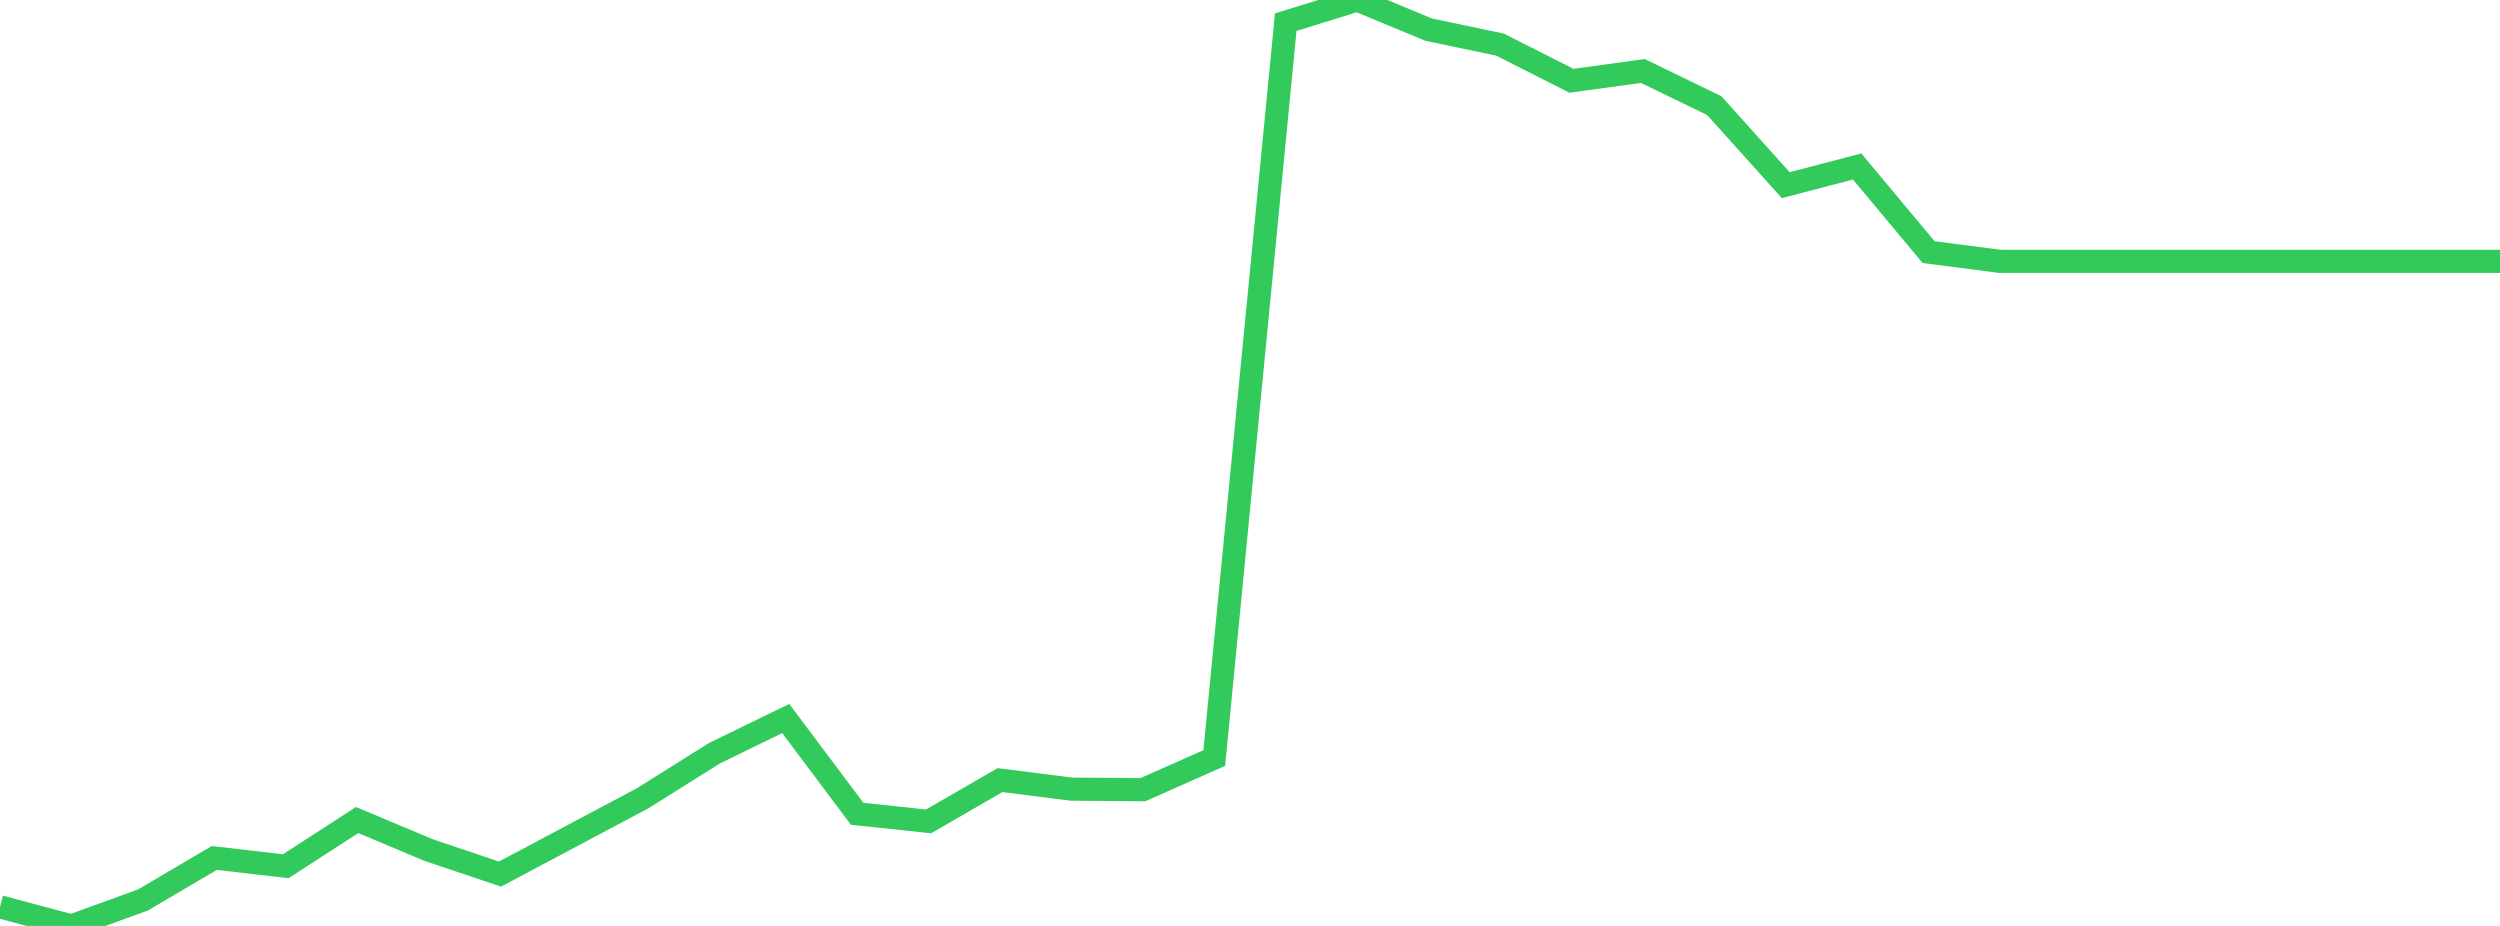 <?xml version="1.0" standalone="no"?>
<!DOCTYPE svg PUBLIC "-//W3C//DTD SVG 1.1//EN" "http://www.w3.org/Graphics/SVG/1.1/DTD/svg11.dtd">

<svg width="135" height="50" viewBox="0 0 135 50" preserveAspectRatio="none" 
  xmlns="http://www.w3.org/2000/svg"
  xmlns:xlink="http://www.w3.org/1999/xlink">


<polyline points="0.0, 48.969 3.857, 50.0 7.714, 48.601 11.571, 46.33 15.429, 46.776 19.286, 44.282 23.143, 45.903 27.0, 47.2 30.857, 45.15 34.714, 43.101 38.571, 40.679 42.429, 38.799 46.286, 43.945 50.143, 44.355 54.0, 42.125 57.857, 42.614 61.714, 42.643 65.571, 40.933 69.429, 1.198 73.286, 0.0 77.143, 1.599 81.0, 2.41 84.857, 4.362 88.714, 3.833 92.571, 5.705 96.429, 9.999 100.286, 8.99 104.143, 13.614 108.0, 14.114 111.857, 14.114 115.714, 14.114 119.571, 14.114 123.429, 14.114 127.286, 14.114 131.143, 14.114 135.0, 14.114" fill="none" stroke="#32ca5b" stroke-width="1.25"/>

</svg>